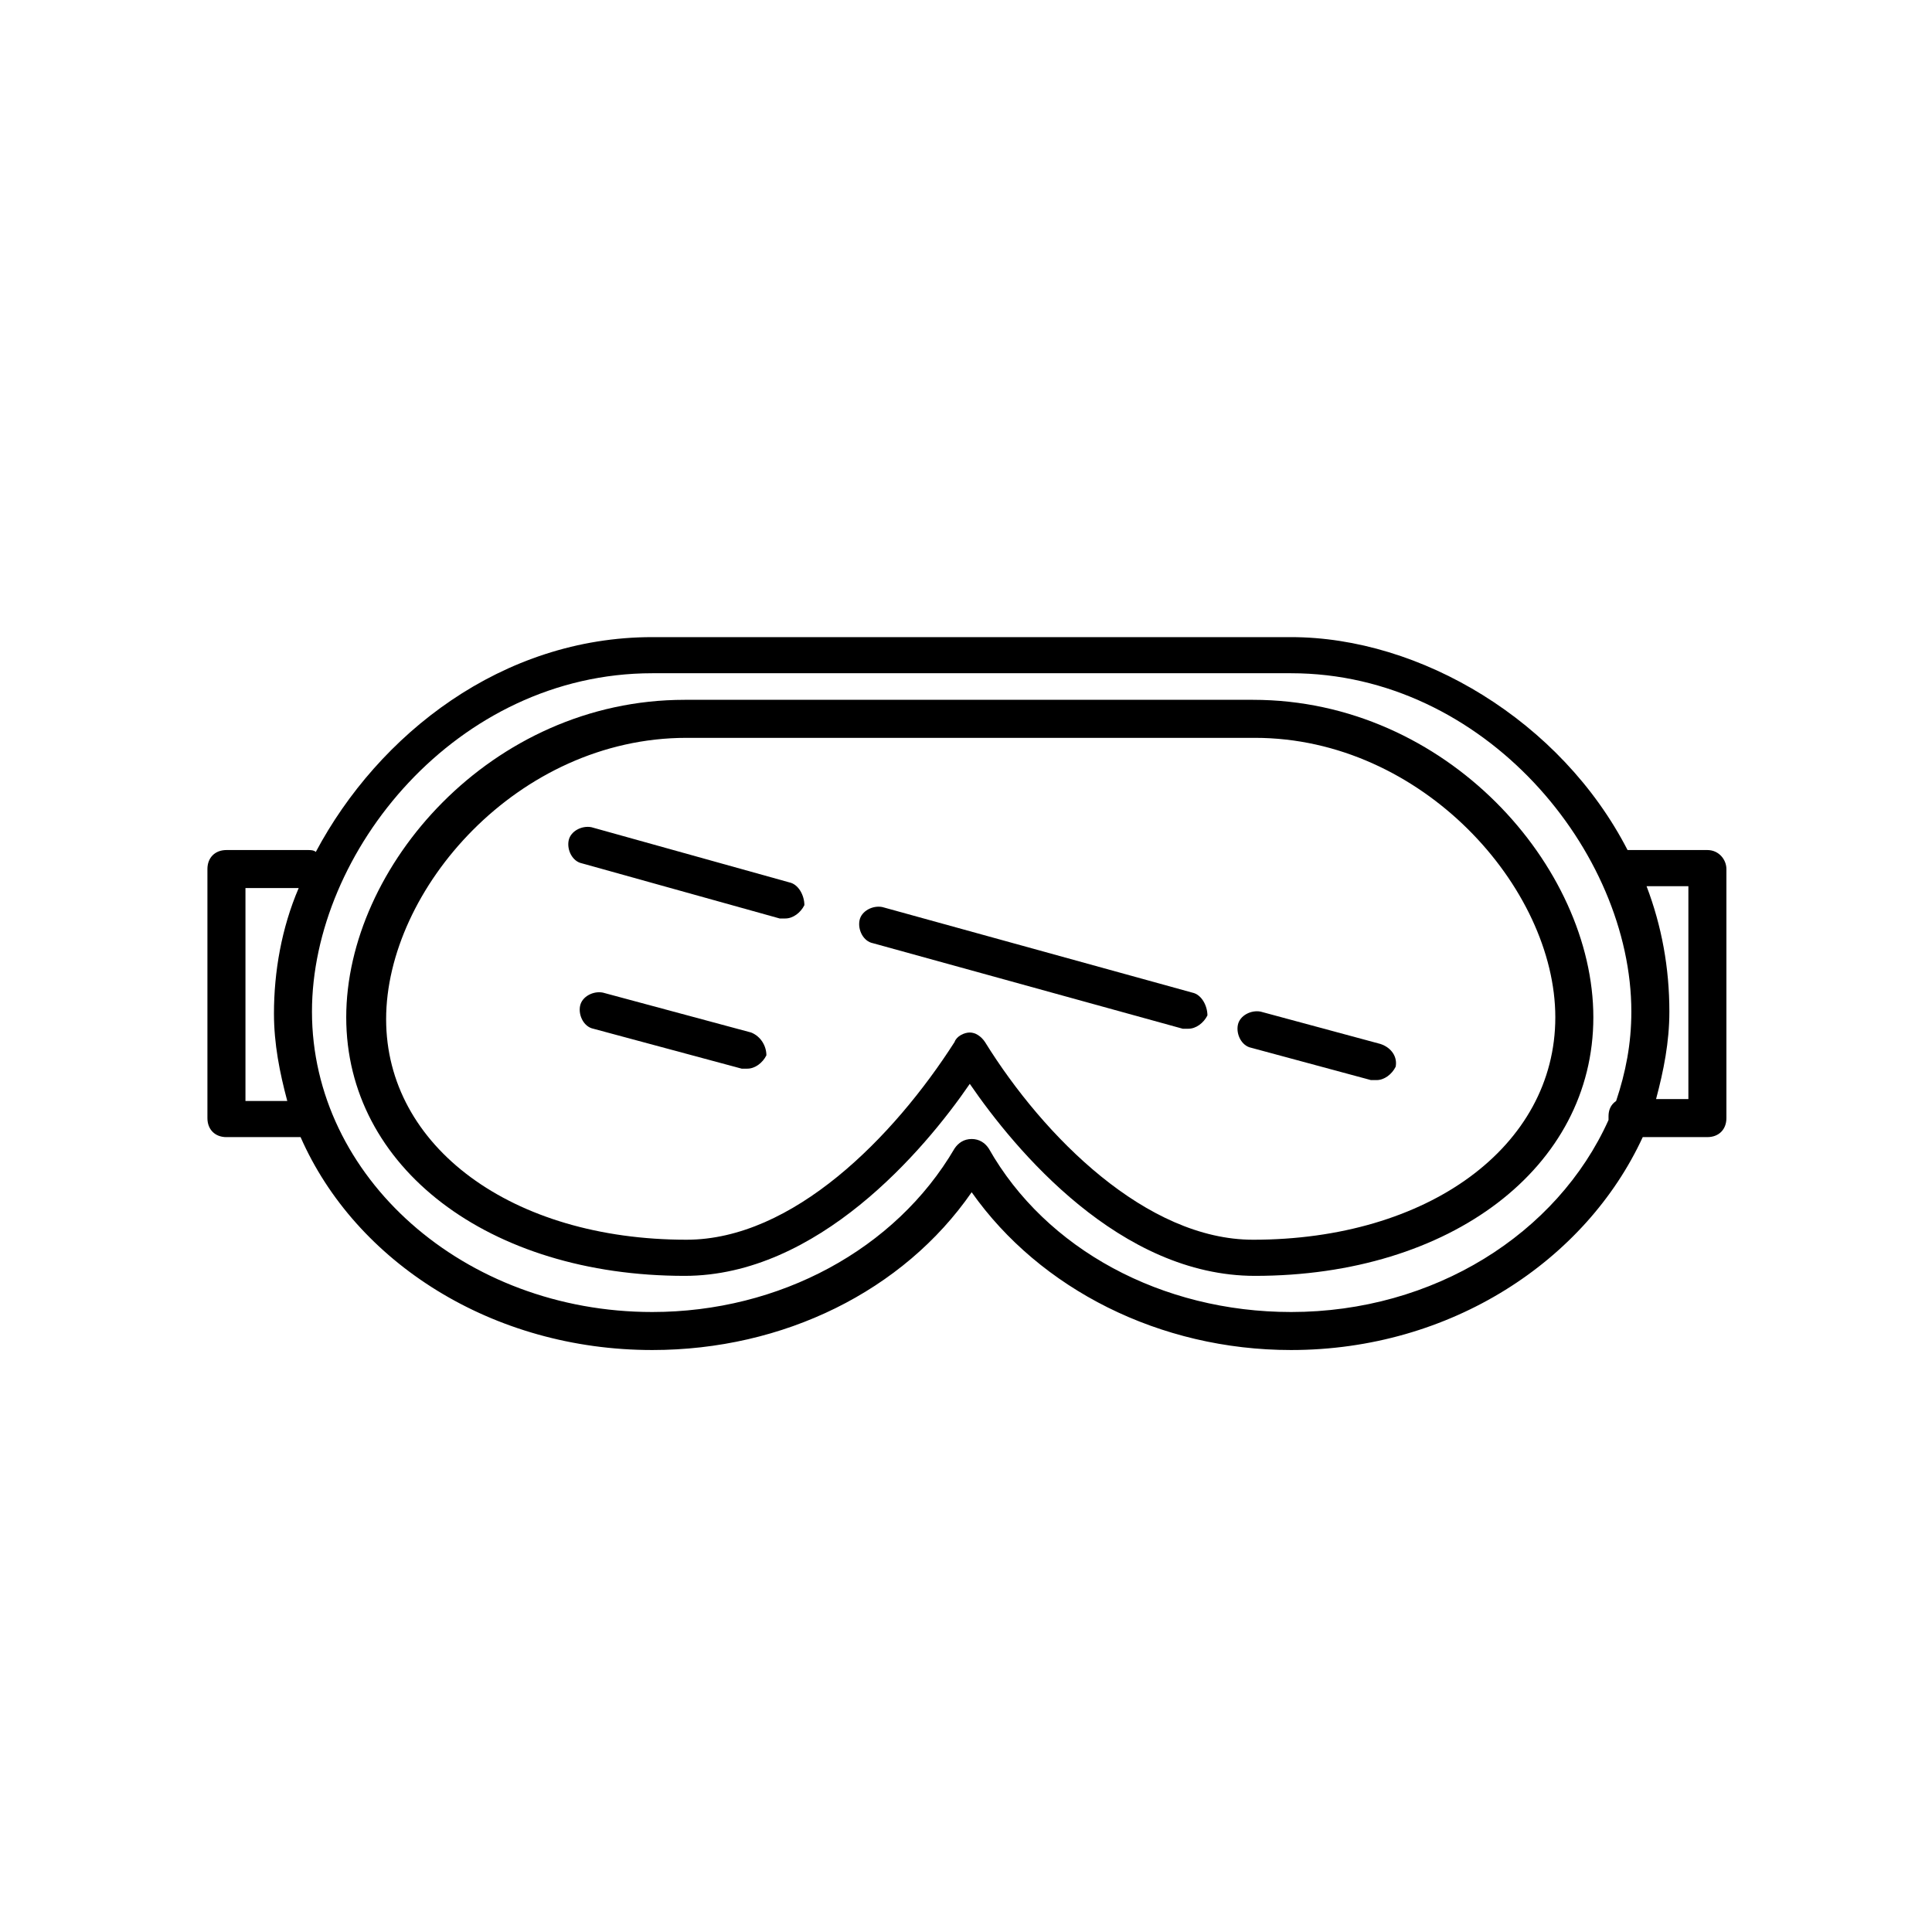 <?xml version="1.0" encoding="UTF-8"?>
<!-- Uploaded to: SVG Repo, www.svgrepo.com, Generator: SVG Repo Mixer Tools -->
<svg fill="#000000" width="800px" height="800px" version="1.1" viewBox="144 144 512 512" xmlns="http://www.w3.org/2000/svg">
 <g>
  <path d="m596.48 369.27h-21.16c-17.633-34.258-54.914-56.426-89.176-56.426h-169.28c-39.801 0-72.547 25.695-89.176 56.93-0.504-0.504-1.512-0.504-2.016-0.504h-21.664c-3.023 0-5.039 2.016-5.039 5.039v66c0 3.023 2.016 5.039 5.039 5.039l19.648-0.004c14.609 33.25 50.883 56.426 93.203 56.426 34.762 0 66.504-15.617 84.641-41.816 18.137 25.695 49.879 41.816 84.641 41.816 42.32 0 78.09-23.68 93.203-56.426h17.133c3.023 0 5.039-2.016 5.039-5.039v-65.996c0-2.519-2.016-5.039-5.039-5.039zm-387.43 66v-55.922h14.105c-4.535 10.578-6.551 22.168-6.551 33.25 0 8.062 1.512 15.617 3.527 23.176h-11.082zm277.09 56.426c-34.258 0-64.992-16.625-80.105-43.328-1.008-1.512-2.519-2.519-4.535-2.519-2.016 0-3.527 1.008-4.535 2.519-15.617 26.703-46.352 43.328-80.105 43.328-49.879 0-90.184-35.77-90.184-79.602 0-42.32 38.289-89.68 90.184-89.68h169.28c51.387 0 90.184 47.359 90.184 89.68 0 8.566-1.512 16.121-4.031 23.68-1.512 1.008-2.016 2.519-2.016 4.031v1.008c-13.602 30.227-46.348 50.883-84.137 50.883zm105.3-56.426h-8.566c2.016-7.559 3.527-15.113 3.527-23.176 0-11.586-2.016-22.672-6.047-33.25h11.086z"/>
  <path d="m476.07 329.46h-150.64c-51.387 0-89.676 44.336-89.676 84.137 0 39.801 37.785 68.52 89.68 68.52 35.266 0 63.48-33.25 75.57-50.883 12.09 17.633 39.801 50.883 75.57 50.883 51.891 0 89.68-28.719 89.68-68.52-0.004-39.801-38.797-84.137-90.184-84.137zm0 143.08c-28.215 0-55.418-27.207-71.039-52.395-1.008-1.512-2.519-2.519-4.031-2.519-1.512 0-3.527 1.008-4.031 2.519-16.121 25.191-42.824 52.395-71.039 52.395-46.352 0-79.602-24.688-79.602-58.441 0-34.258 34.762-74.562 79.602-74.562h150.64c44.34 0 79.605 39.801 79.605 74.059 0 34.258-33.754 58.945-80.105 58.945z"/>
  <path d="m509.83 420.66-31.738-8.566c-2.519-0.504-5.543 1.008-6.047 3.527-0.504 2.519 1.008 5.543 3.527 6.047l31.738 8.566h1.512c2.016 0 4.031-1.512 5.039-3.527 0.504-2.523-1.008-5.039-4.031-6.047z"/>
  <path d="m459.95 407.05-82.121-22.672c-2.519-0.504-5.543 1.008-6.047 3.527s1.008 5.543 3.527 6.047l82.121 22.672h1.512c2.016 0 4.031-1.512 5.039-3.527-0.004-2.519-1.512-5.543-4.031-6.047z"/>
  <path d="m353.14 377.83-52.395-14.609c-2.519-0.504-5.543 1.008-6.047 3.527s1.008 5.543 3.527 6.047l52.395 14.609h1.512c2.016 0 4.031-1.512 5.039-3.527 0-2.519-1.512-5.543-4.031-6.047z"/>
  <path d="m343.07 417.63-39.297-10.578c-2.519-0.504-5.543 1.008-6.047 3.527s1.008 5.543 3.527 6.047l39.297 10.578h1.512c2.016 0 4.031-1.512 5.039-3.527 0-2.519-1.512-5.039-4.031-6.047z"/>
 </g>
</svg>